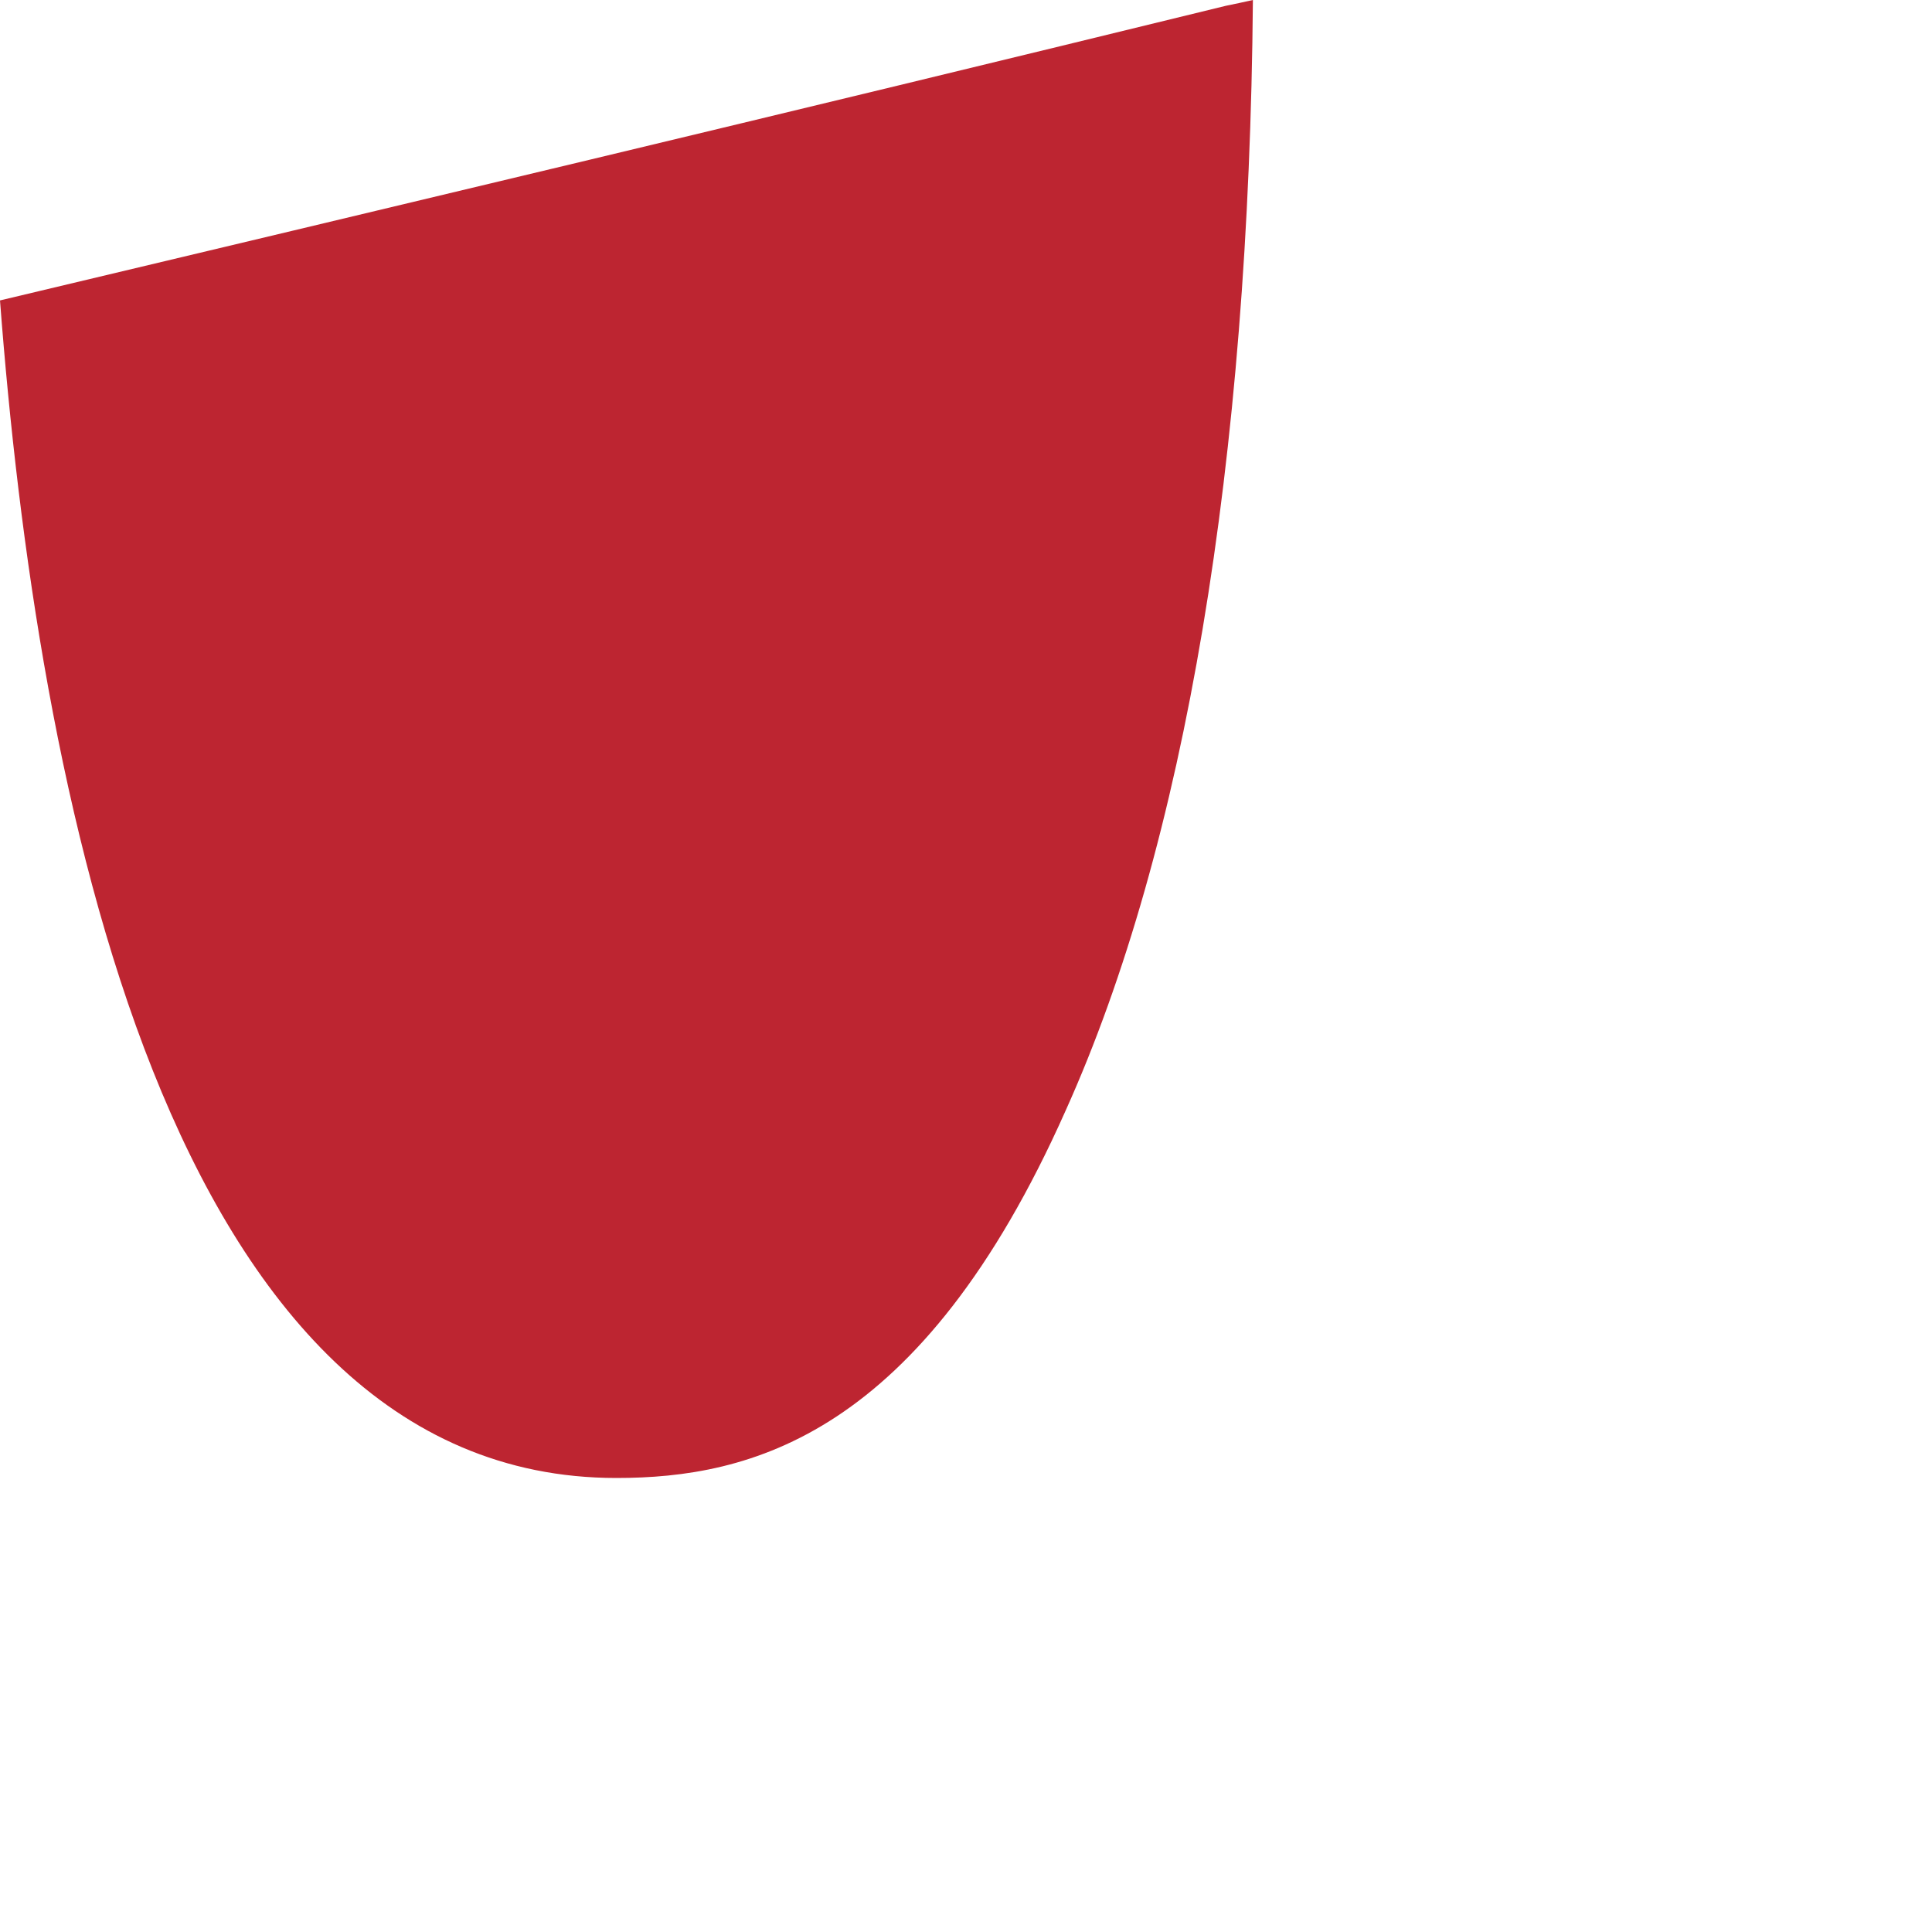 <?xml version="1.0" encoding="utf-8"?>
<svg xmlns="http://www.w3.org/2000/svg" fill="none" height="100%" overflow="visible" preserveAspectRatio="none" style="display: block;" viewBox="0 0 2 2" width="100%">
<path clip-rule="evenodd" d="M0 0.311C0.038 0.811 0.171 1.53 0.638 1.53C0.776 1.53 0.953 1.487 1.103 1.15C1.227 0.875 1.293 0.477 1.297 0C1.288 0.002 1.279 0.004 1.269 0.006C0.803 0.12 0.403 0.215 0 0.311Z" fill="#BD2531" fill-rule="evenodd" id="Vector"/>
</svg>